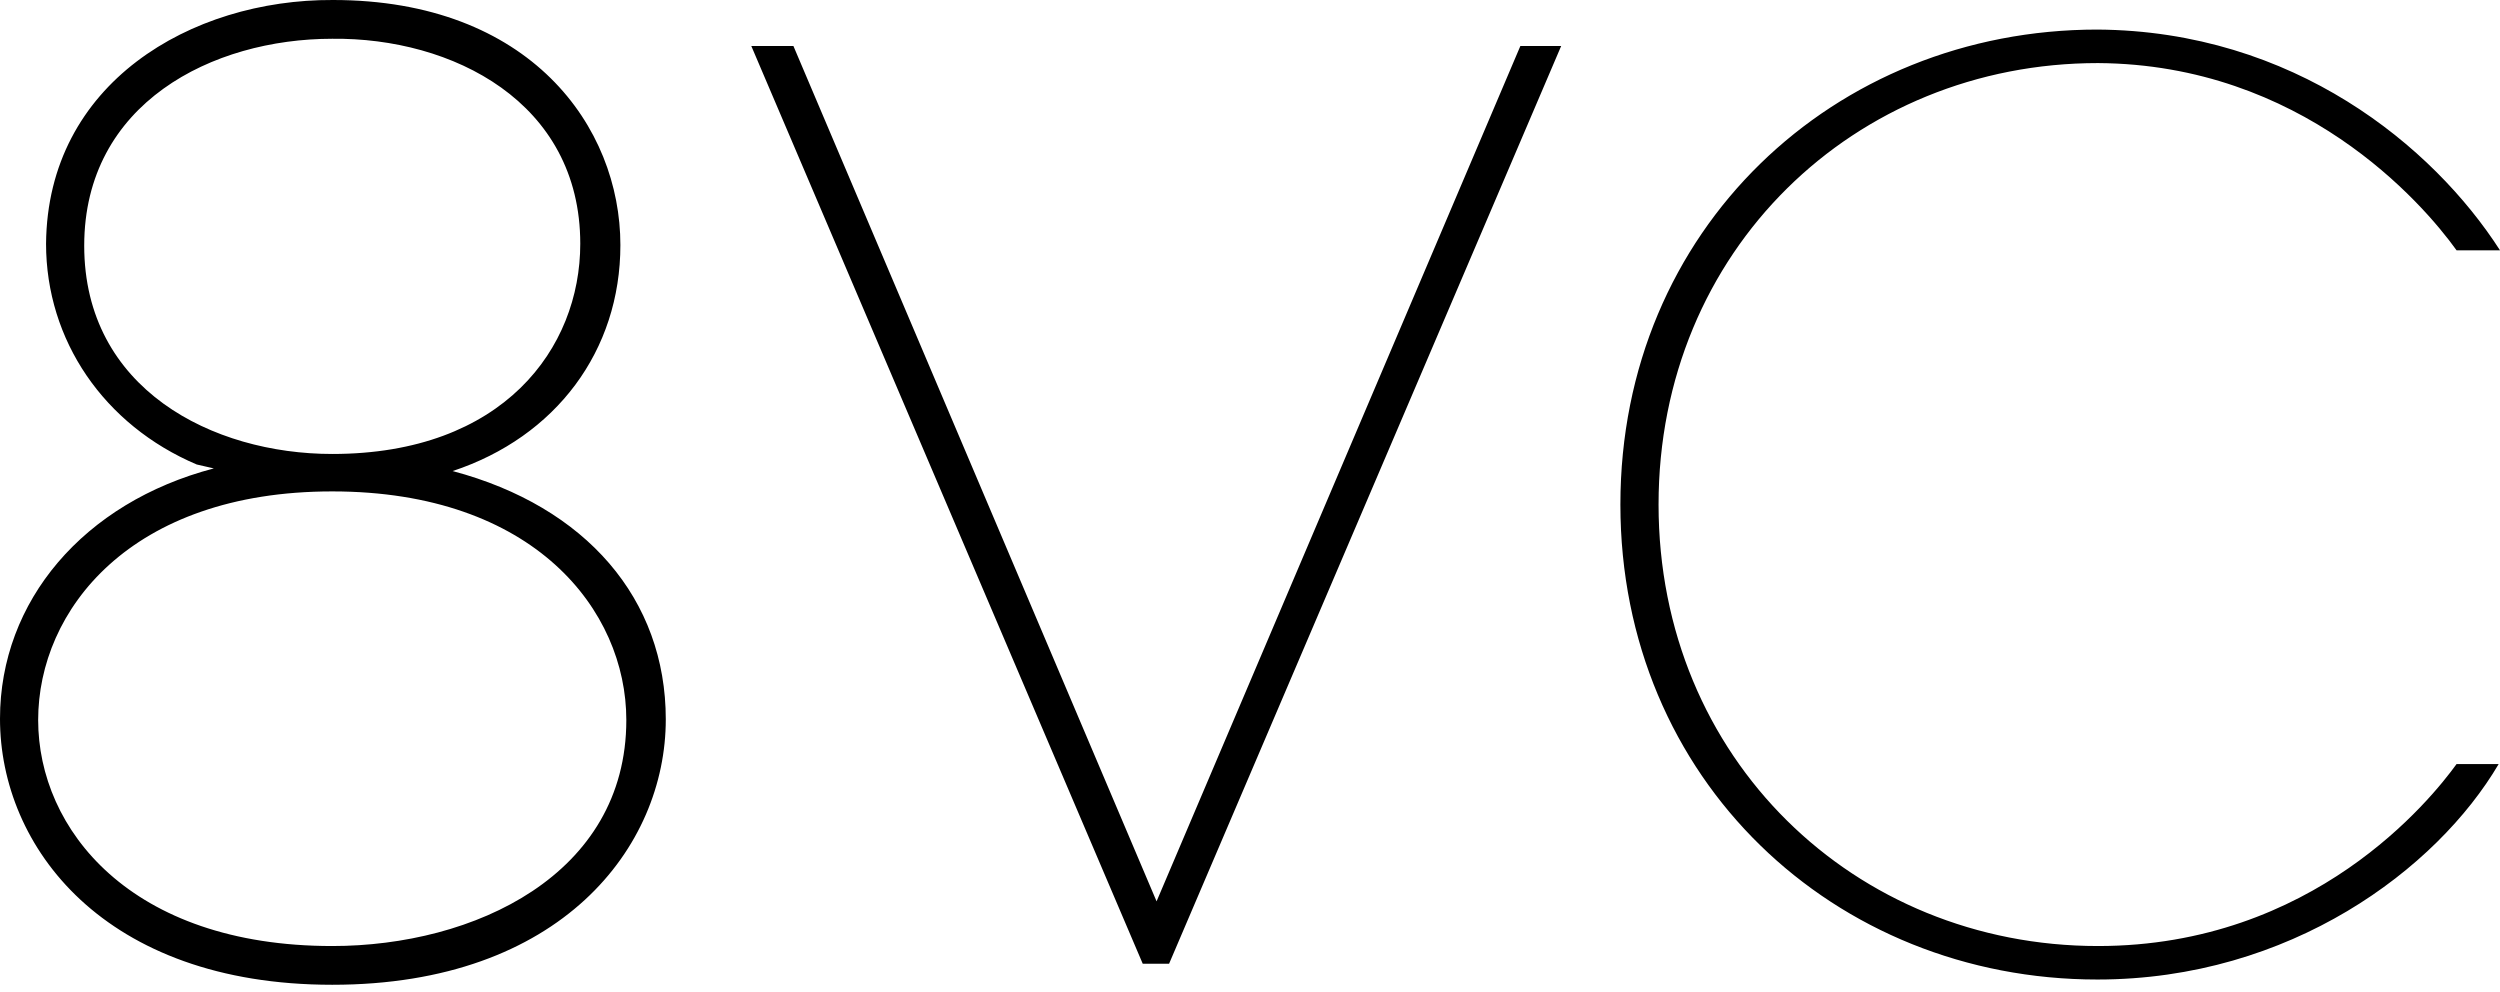 <svg width="121" height="48" viewBox="0 0 121 48" fill="none" xmlns="http://www.w3.org/2000/svg">
<g clip-path="url(#clip0_573_1429)">
<path fill-rule="evenodd" clip-rule="evenodd" d="M21.907 22.799C26.907 21.145 30.027 16.98 30.027 11.86C30.027 6.137 25.665 0 16.112 0C9.234 -0.032 2.293 4.038 2.229 11.797C2.229 16.471 5.031 20.573 9.521 22.481L10.349 22.671C4.044 24.325 0 29.094 0 34.786C0 40.986 5.031 47.663 16.08 47.663C27.161 47.663 32.224 40.986 32.224 34.818C32.224 28.999 28.371 24.515 21.907 22.799ZM28.085 11.797C28.085 16.852 24.359 21.972 16.08 21.972C10.285 21.972 4.076 18.824 4.076 11.892C4.076 4.992 10.285 1.876 16.08 1.876C21.875 1.813 28.085 4.929 28.085 11.797ZM16.08 23.784C25.856 23.784 30.314 29.539 30.314 34.849C30.314 42.354 22.926 45.788 16.08 45.788C6.305 45.788 1.847 40.128 1.847 34.849C1.847 29.539 6.305 23.784 16.08 23.784ZM55.978 43.625L73.586 2.226H75.561L56.583 46.646H55.309L36.363 2.226H38.401L55.978 43.625ZM101.513 47.409C110.842 47.409 117.943 42.067 120.936 36.98H118.898C117.656 38.697 111.957 45.788 101.544 45.788C89.763 45.788 80.274 36.725 80.274 24.42C80.274 12.115 89.763 3.053 101.544 3.053C111.383 3.116 117.211 9.762 118.898 12.115H121C117.752 7.059 111.001 1.495 101.513 1.431C88.776 1.431 78.427 11.097 78.427 24.42C78.427 37.743 88.776 47.409 101.513 47.409Z" fill="black"/>
</g>
<defs>
<clipPath id="clip0_573_1429">
<rect width="121" height="48" fill="white"/>
</clipPath>
</defs>
</svg>
